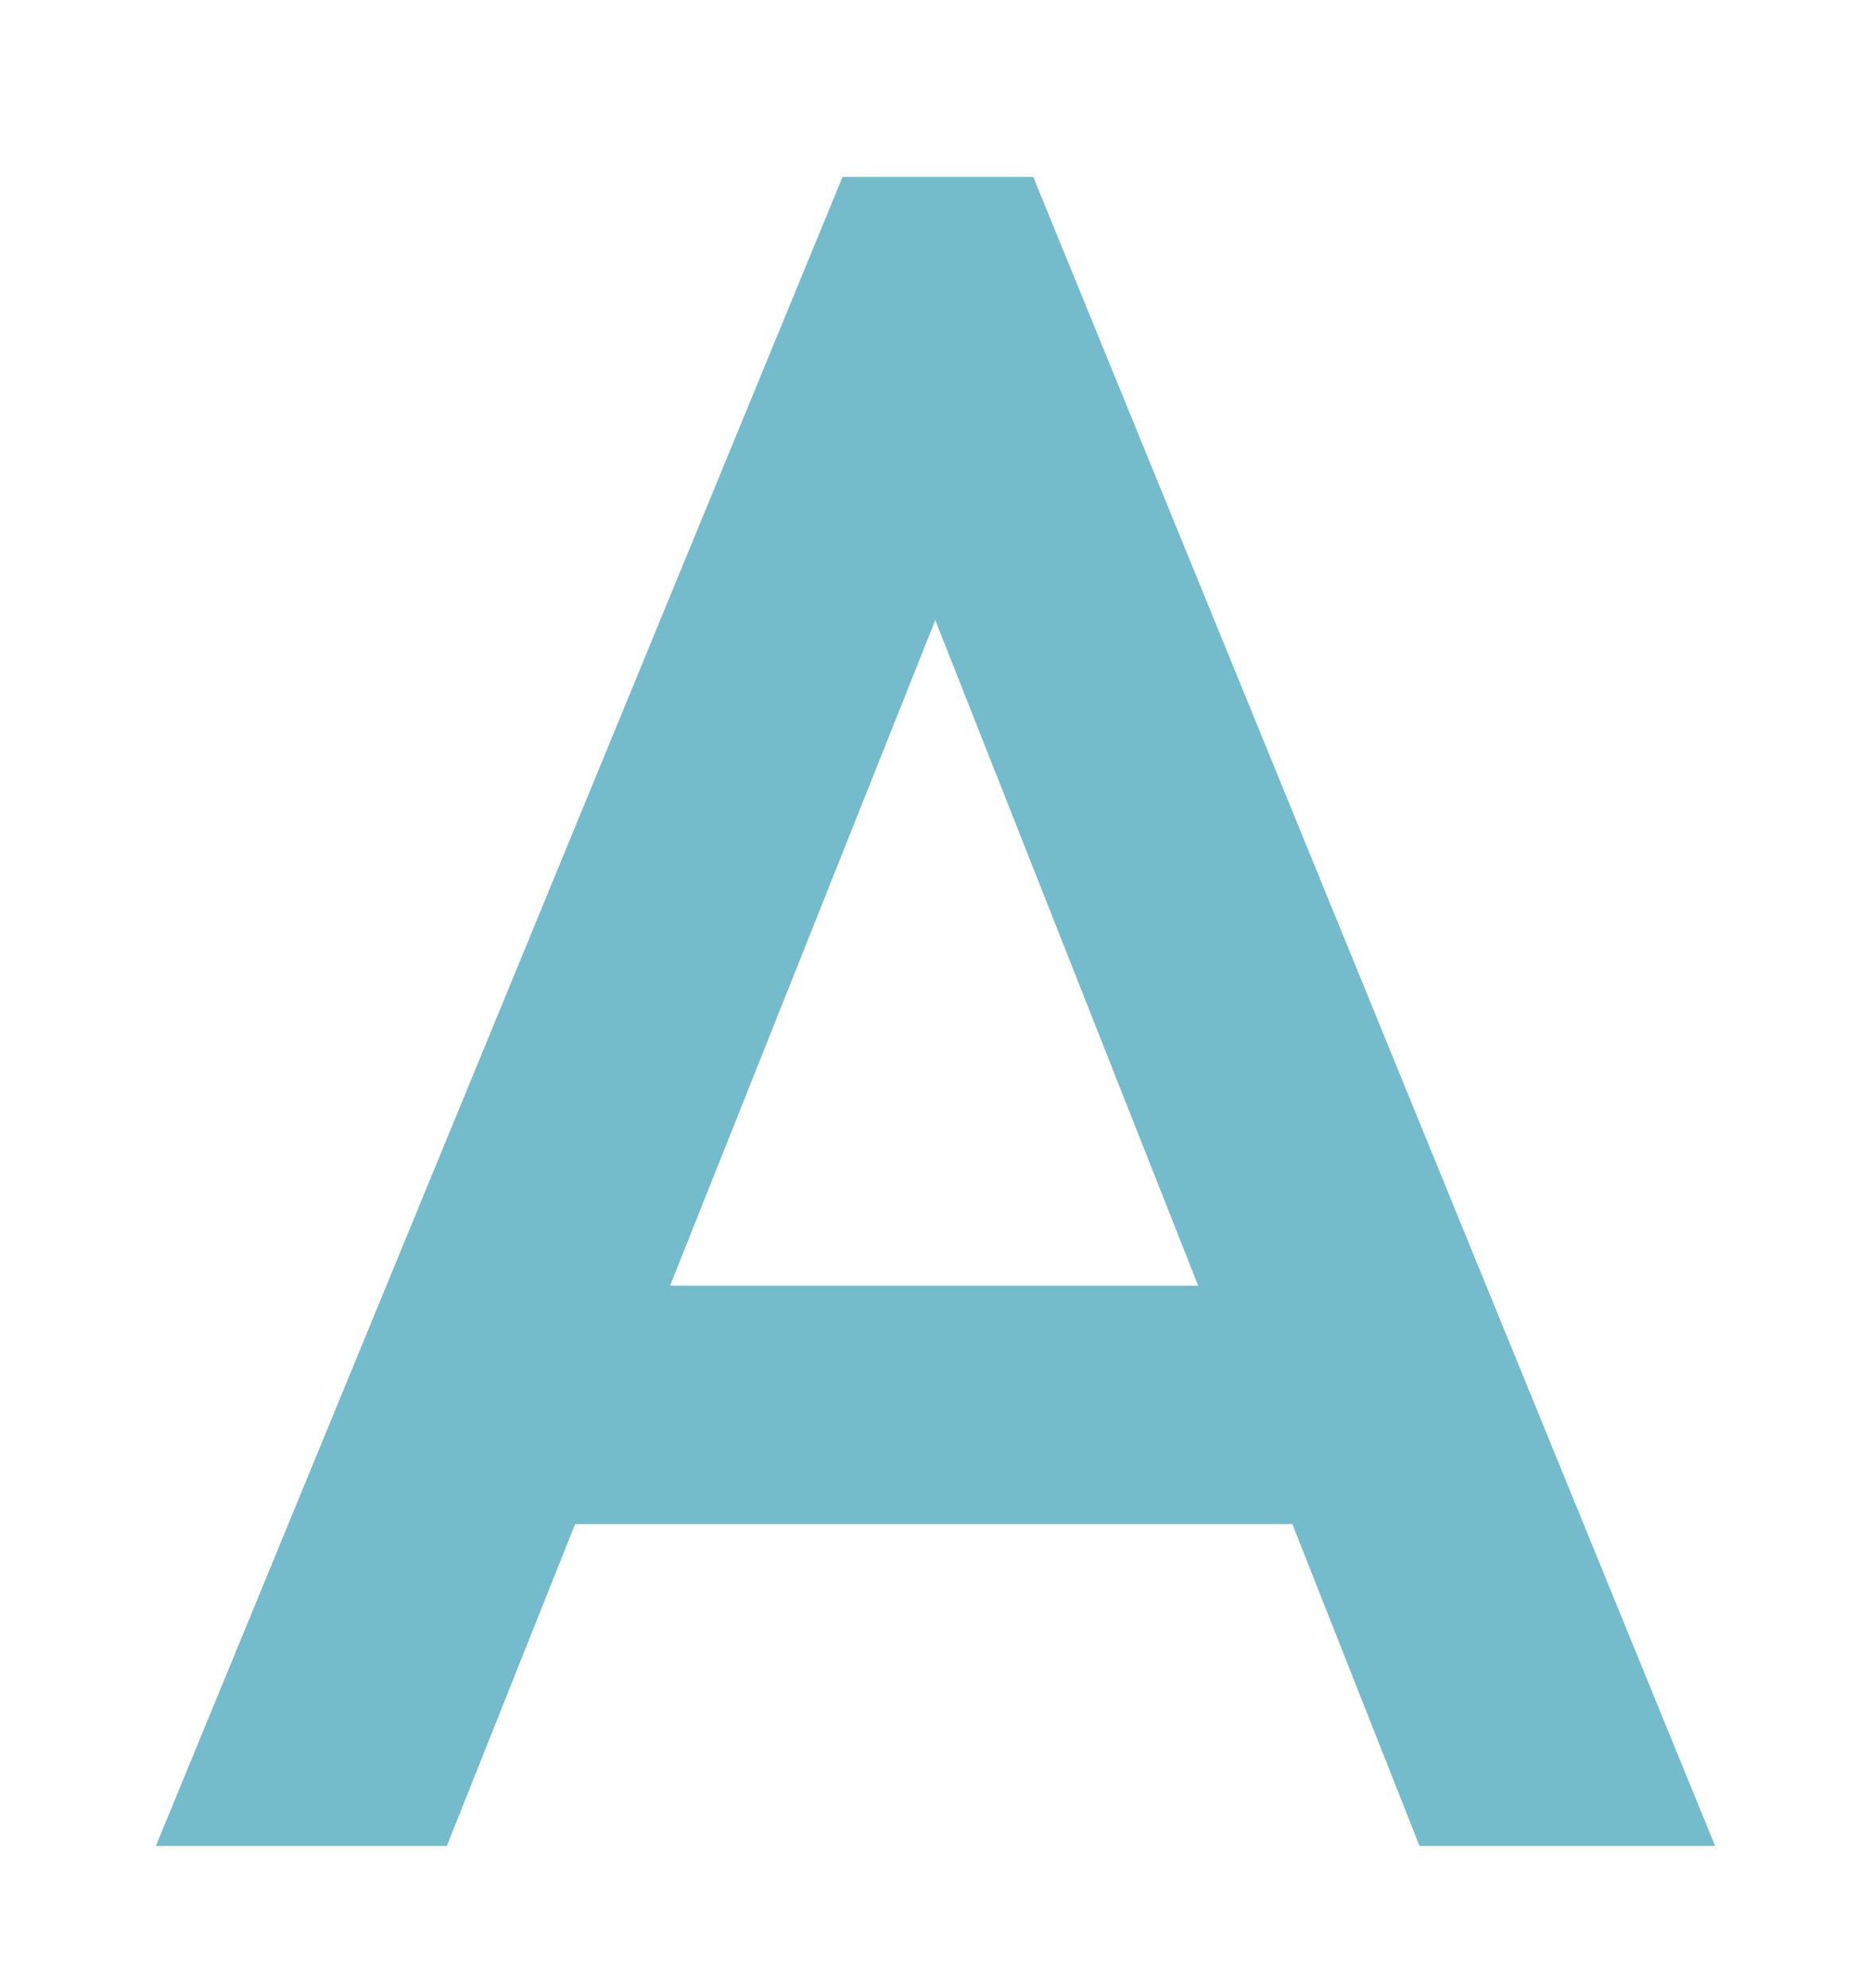<svg width="16" height="17" viewBox="0 0 16 17" fill="none" xmlns="http://www.w3.org/2000/svg">
<path d="M1.333 15.784L7.205 1.513H8.836L14.667 15.784H12.139L7.572 4.224H8.428L3.821 15.784H1.333ZM4.228 13.032V10.993H11.792V13.032H4.228Z" fill="#74BBCC"/>
</svg>
